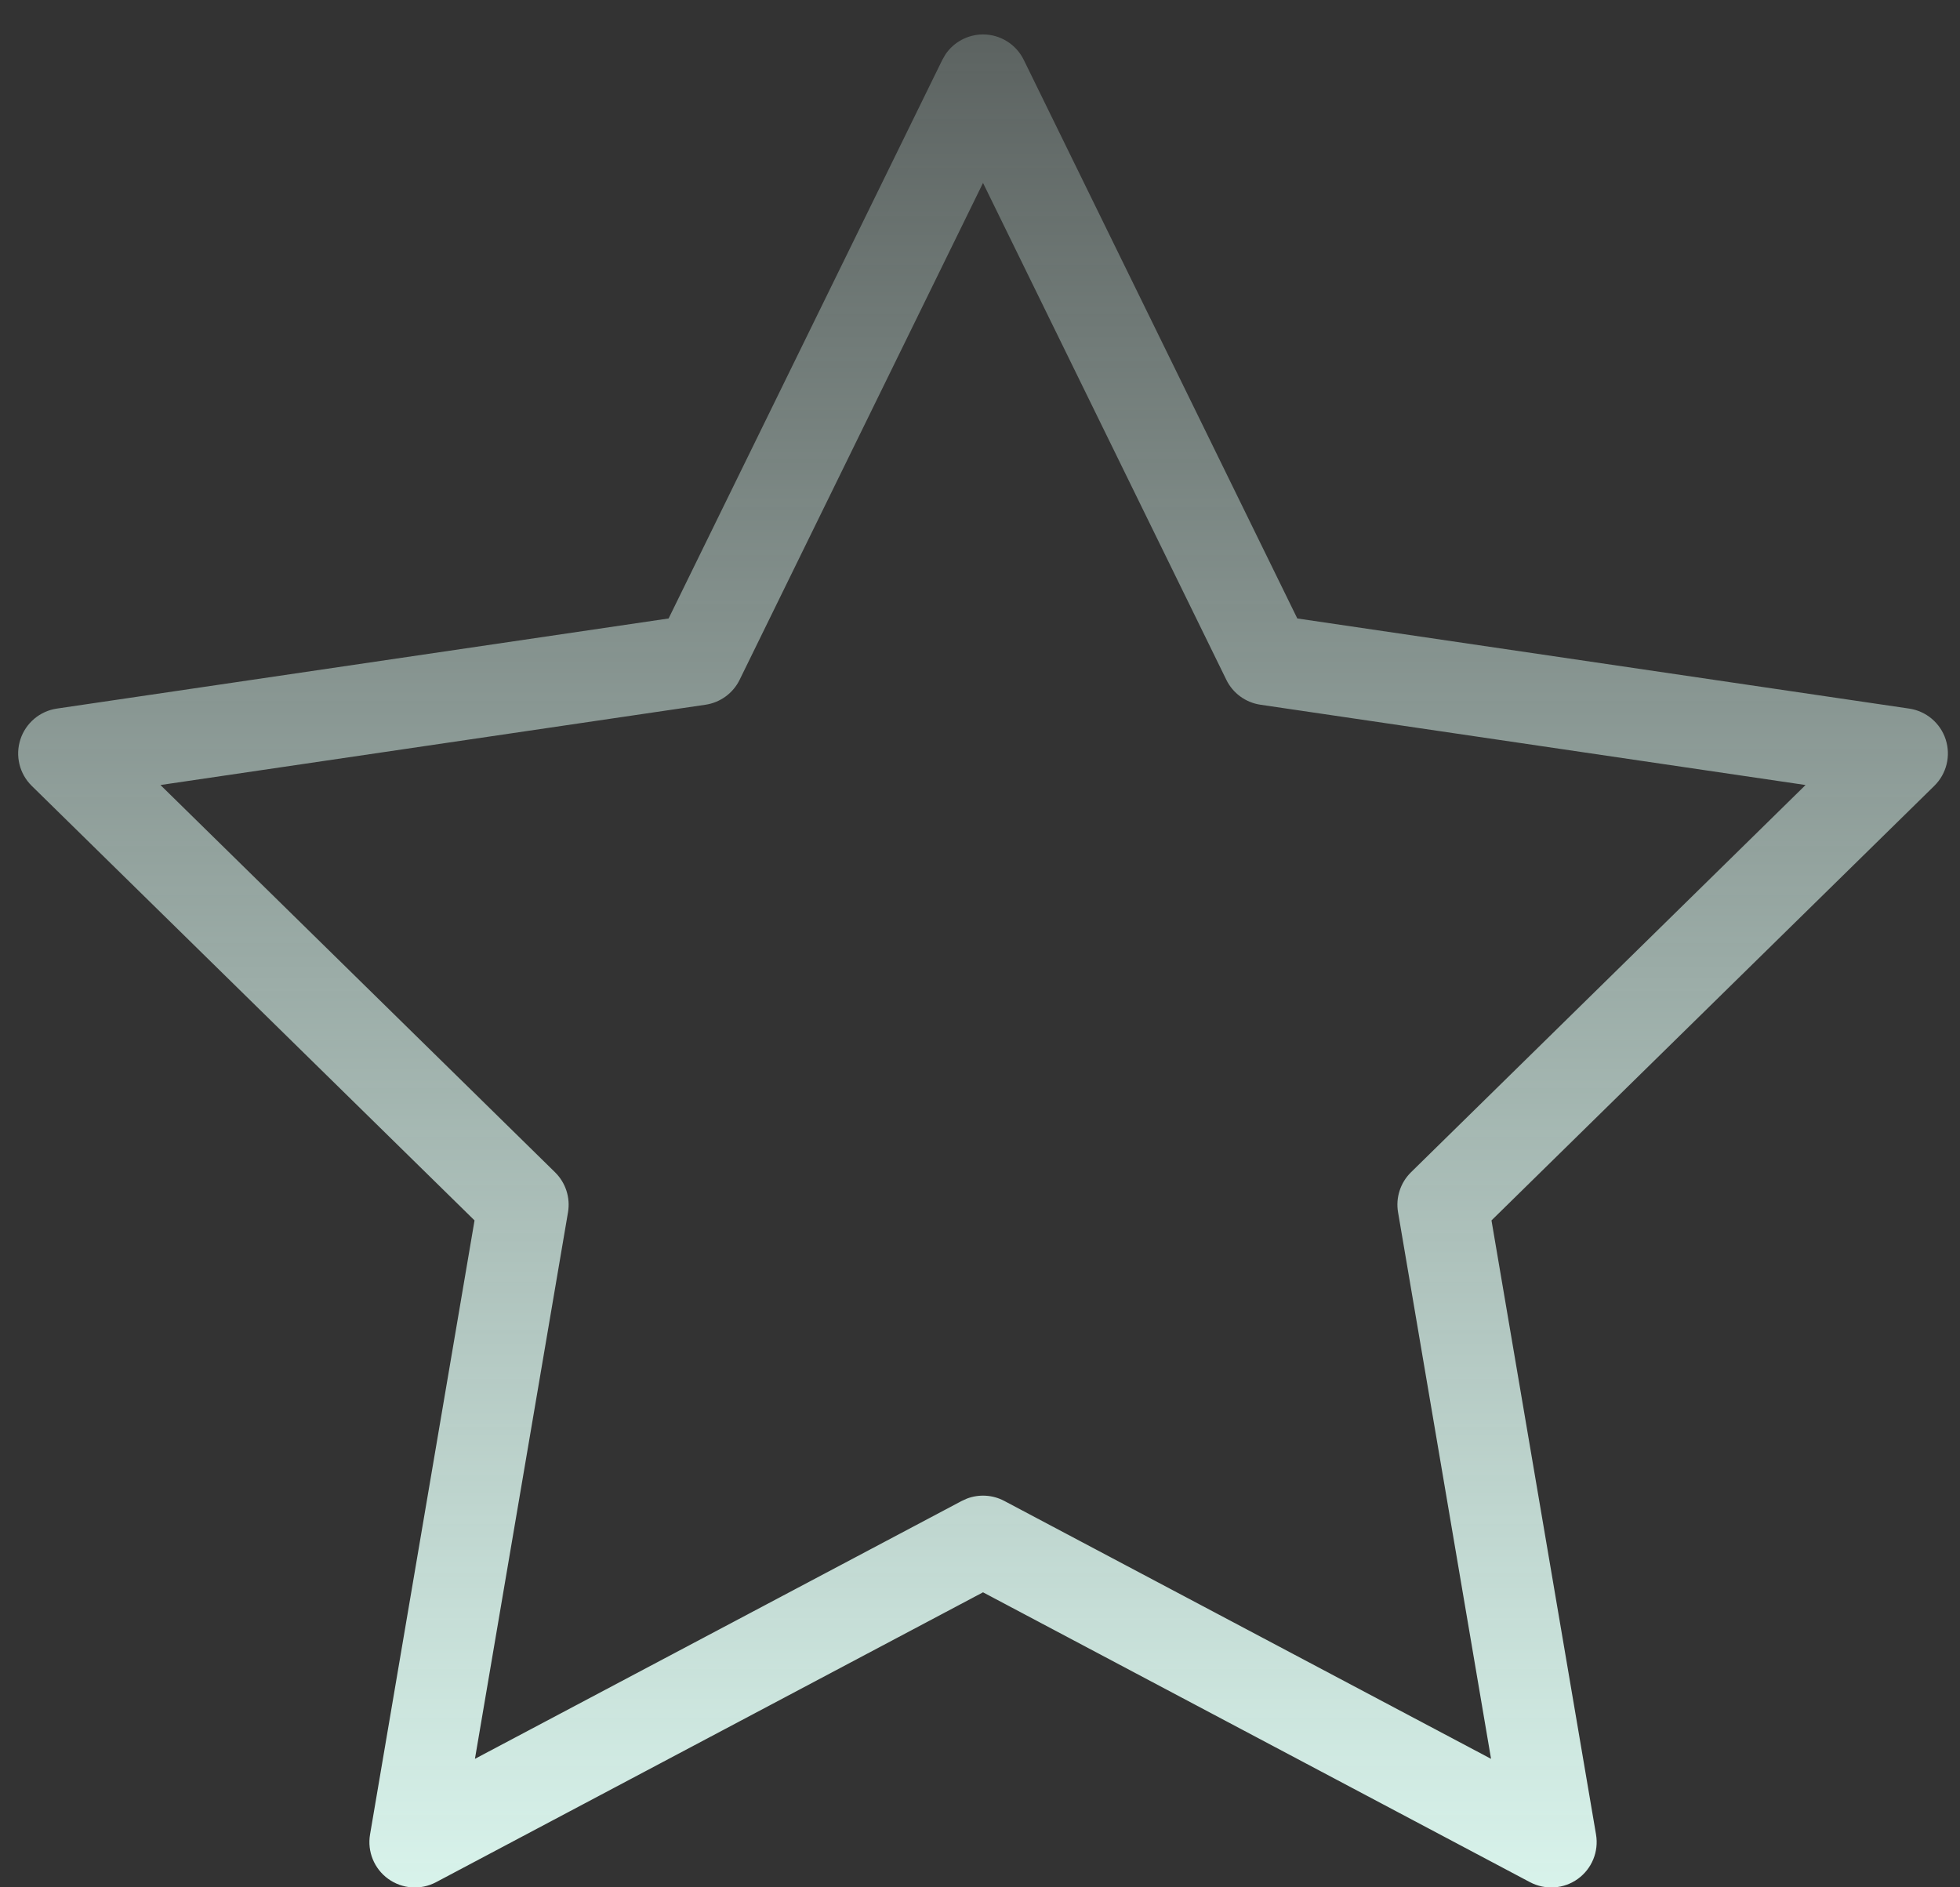 <svg width="54" height="52" viewBox="0 0 54 52" fill="none" xmlns="http://www.w3.org/2000/svg">
<rect x="0" y="0" width="54" height="52" fill="#333333" stroke="none"/>
<path d="M27.083 0.949C27.56 0.949 27.996 1.221 28.206 1.65L35.742 17.04L52.599 19.523C53.068 19.592 53.459 19.921 53.605 20.372C53.752 20.823 53.631 21.319 53.292 21.652L41.092 33.625L43.972 50.544C44.052 51.014 43.858 51.488 43.472 51.767C43.086 52.046 42.575 52.081 42.154 51.859L27.083 43.872L12.013 51.859C11.592 52.082 11.081 52.046 10.695 51.767C10.309 51.488 10.115 51.014 10.195 50.544L13.074 33.625L0.874 21.652C0.535 21.319 0.415 20.823 0.562 20.372C0.709 19.921 1.098 19.592 1.567 19.523L18.421 17.04L25.961 1.65L26.05 1.496C26.28 1.157 26.666 0.95 27.083 0.949ZM20.377 18.731C20.196 19.1 19.844 19.357 19.437 19.417L4.421 21.629L15.292 32.299C15.584 32.586 15.718 32.998 15.649 33.402L13.085 48.46L26.498 41.354L26.639 41.29C26.973 41.163 27.349 41.184 27.669 41.354L41.08 48.46L38.518 33.402C38.449 32.998 38.582 32.586 38.874 32.299L49.745 21.629L34.728 19.417C34.32 19.357 33.968 19.101 33.787 18.731L27.083 5.04L20.377 18.731Z" fill="url(#paint0_linear_3010_7419)"/>
<defs>
<linearGradient id="paint0_linear_3010_7419" x1="27.083" y1="0.949" x2="27.083" y2="52.004" gradientUnits="userSpaceOnUse">
<stop stop-color="#D8F3EB" stop-opacity="0.25"/>
<stop offset="1" stop-color="#D8F3EB"/>
</linearGradient>
</defs>
</svg>
